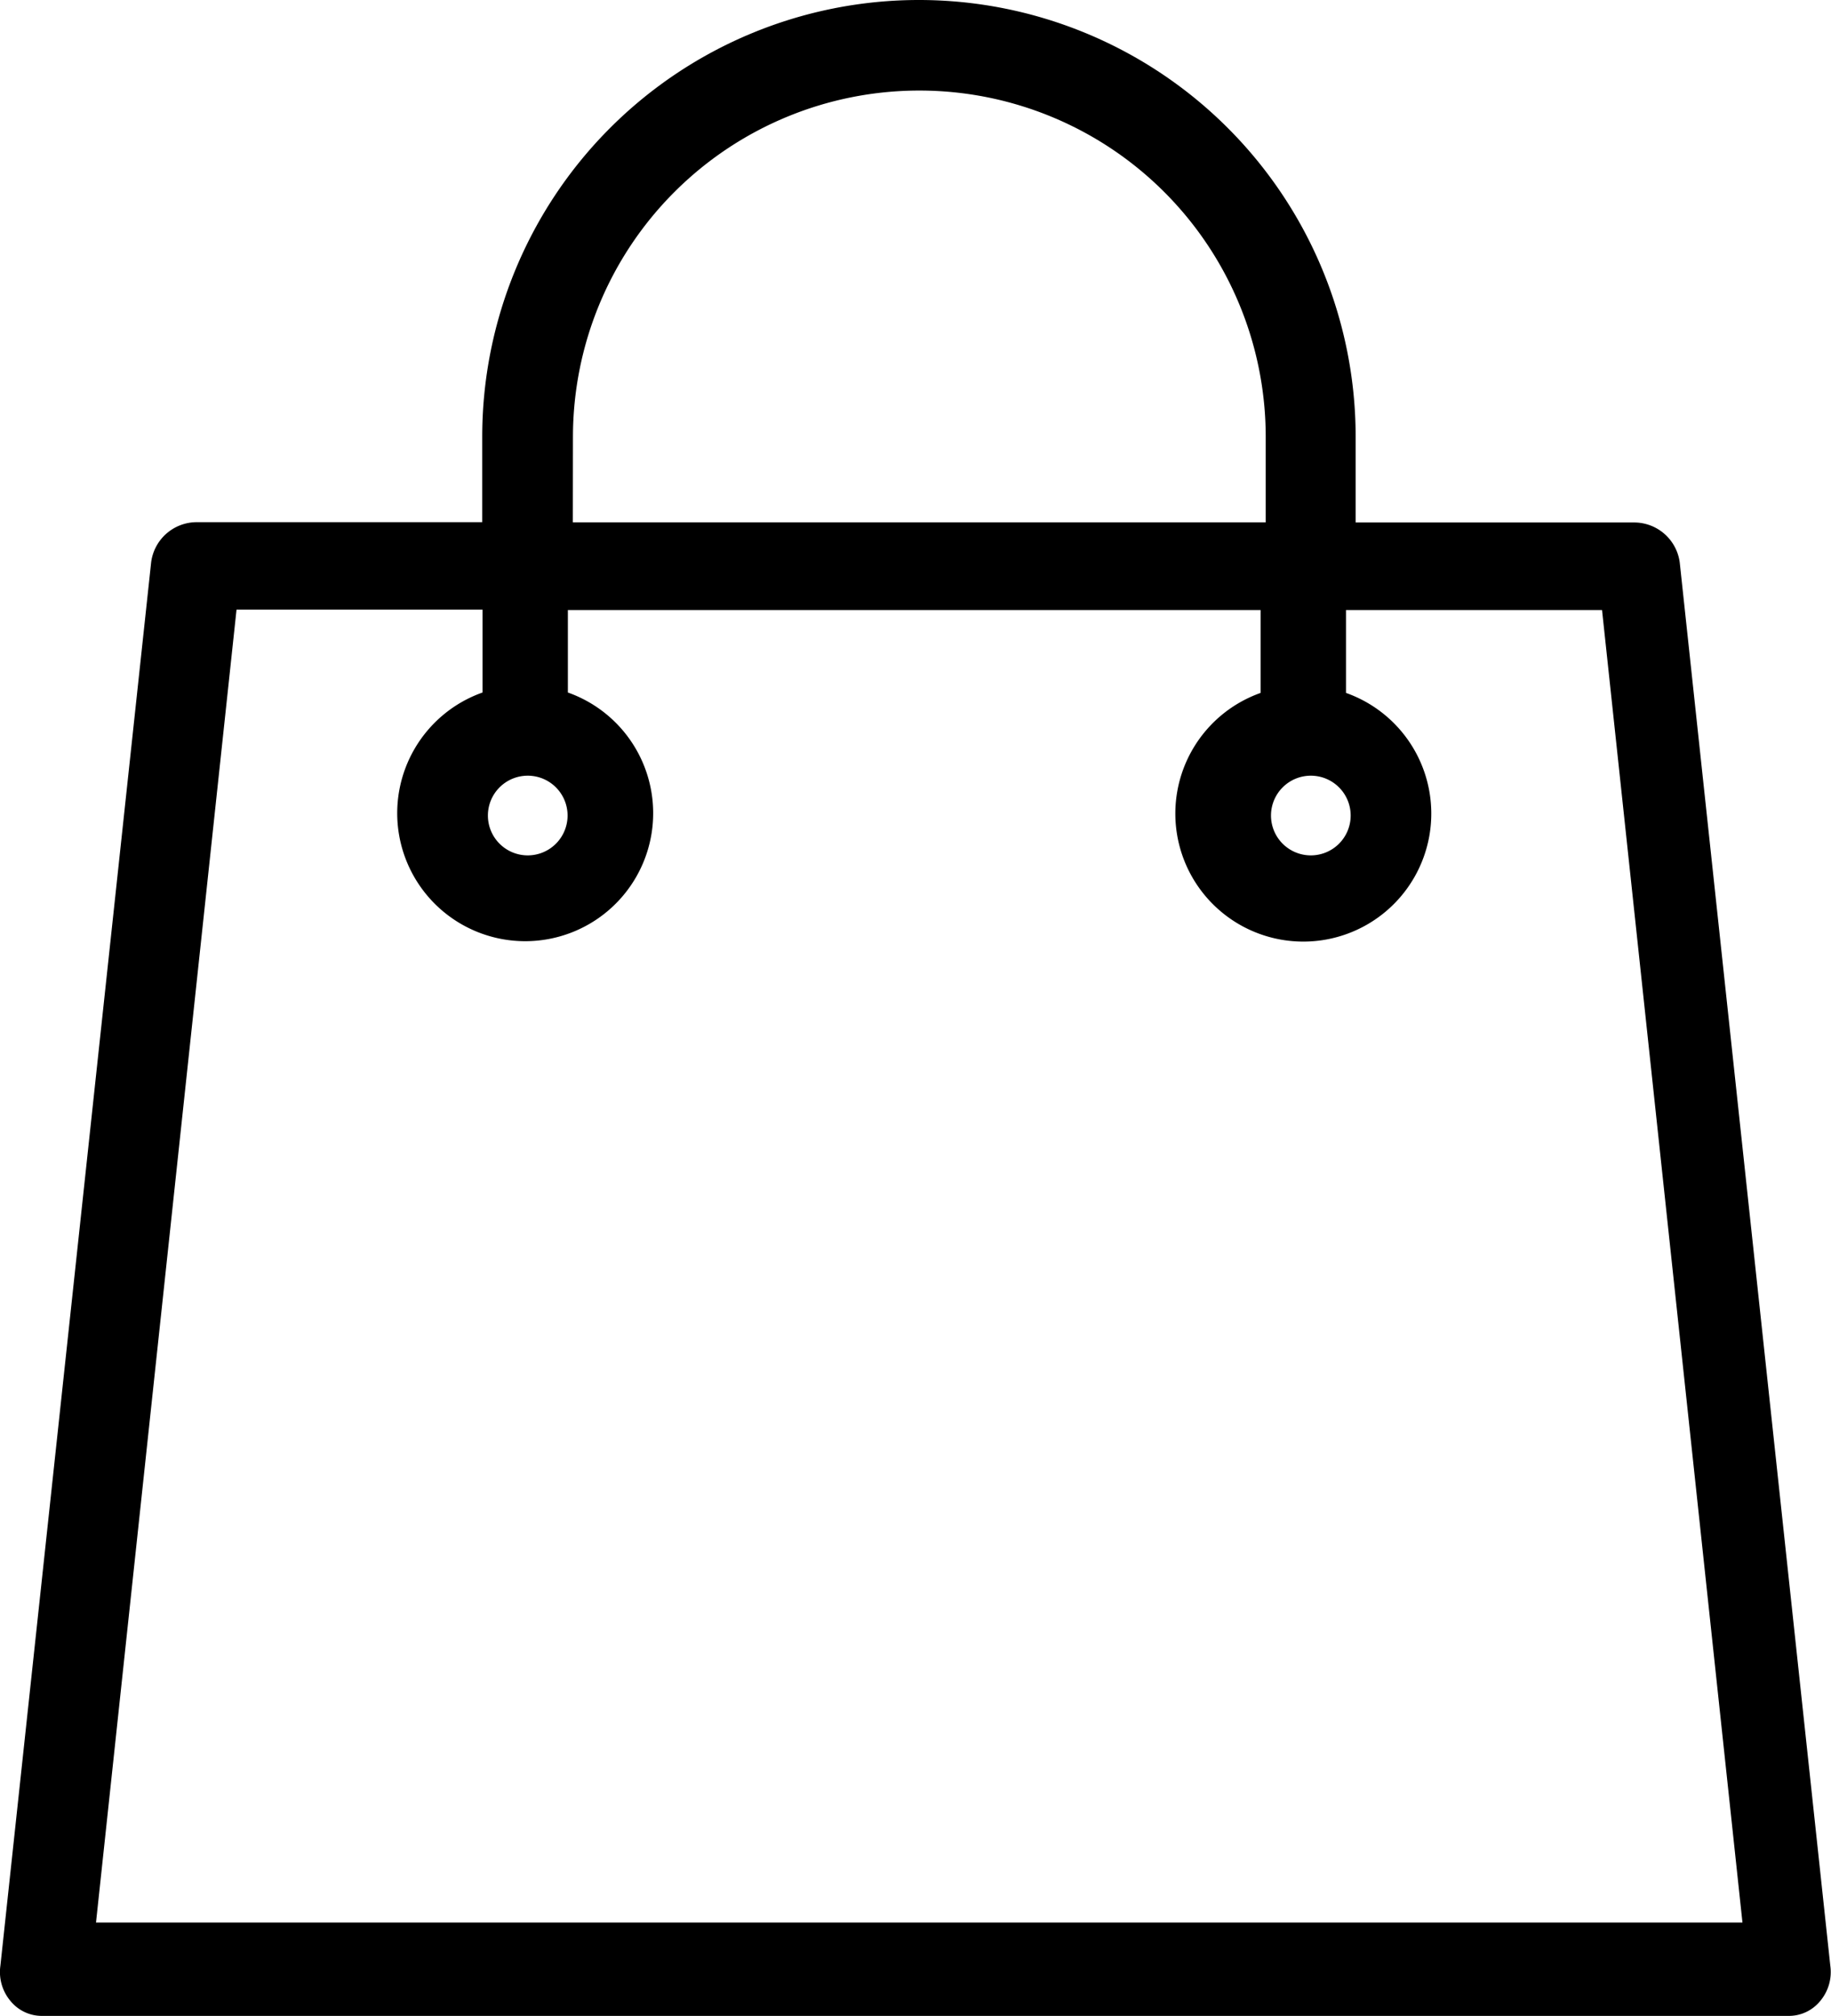 <svg xmlns="http://www.w3.org/2000/svg" width="18.385" height="20.237" viewBox="0 0 18.385 20.237">
  <g id="Group_170" data-name="Group 170" transform="translate(-331 -30.763)">
    <g id="bag" transform="translate(316.304 30.763)">
      <g id="Group_169" data-name="Group 169" transform="translate(14.696)">
        <path id="Path_157" data-name="Path 157" d="M33.074,19.733,31.562,5.645a.462.462,0,0,0-.454-.4h-2.8V4.385a4.385,4.385,0,0,0-8.77,0v.857H16.668a.462.462,0,0,0-.454.4L14.7,19.733a.452.452,0,0,0,.1.353.406.406,0,0,0,.328.151H32.646a.406.406,0,0,0,.328-.151A.452.452,0,0,0,33.074,19.733ZM27.858,7.787a.4.4,0,1,1-.4.4A.4.4,0,0,1,27.858,7.787Zm-7.409-3.4a3.478,3.478,0,1,1,6.956,0v.857H20.448Zm-.454,3.4a.4.4,0,1,1-.4.4A.4.4,0,0,1,19.995,7.787ZM15.66,19.3l1.411-13.18h2.47v.832a1.285,1.285,0,1,0,.857,0V6.124h6.956v.832a1.285,1.285,0,1,0,.857,0V6.124h2.571L32.192,19.3Z" transform="translate(-14.696)"/>
      </g>
    </g>
  </g>
</svg>
